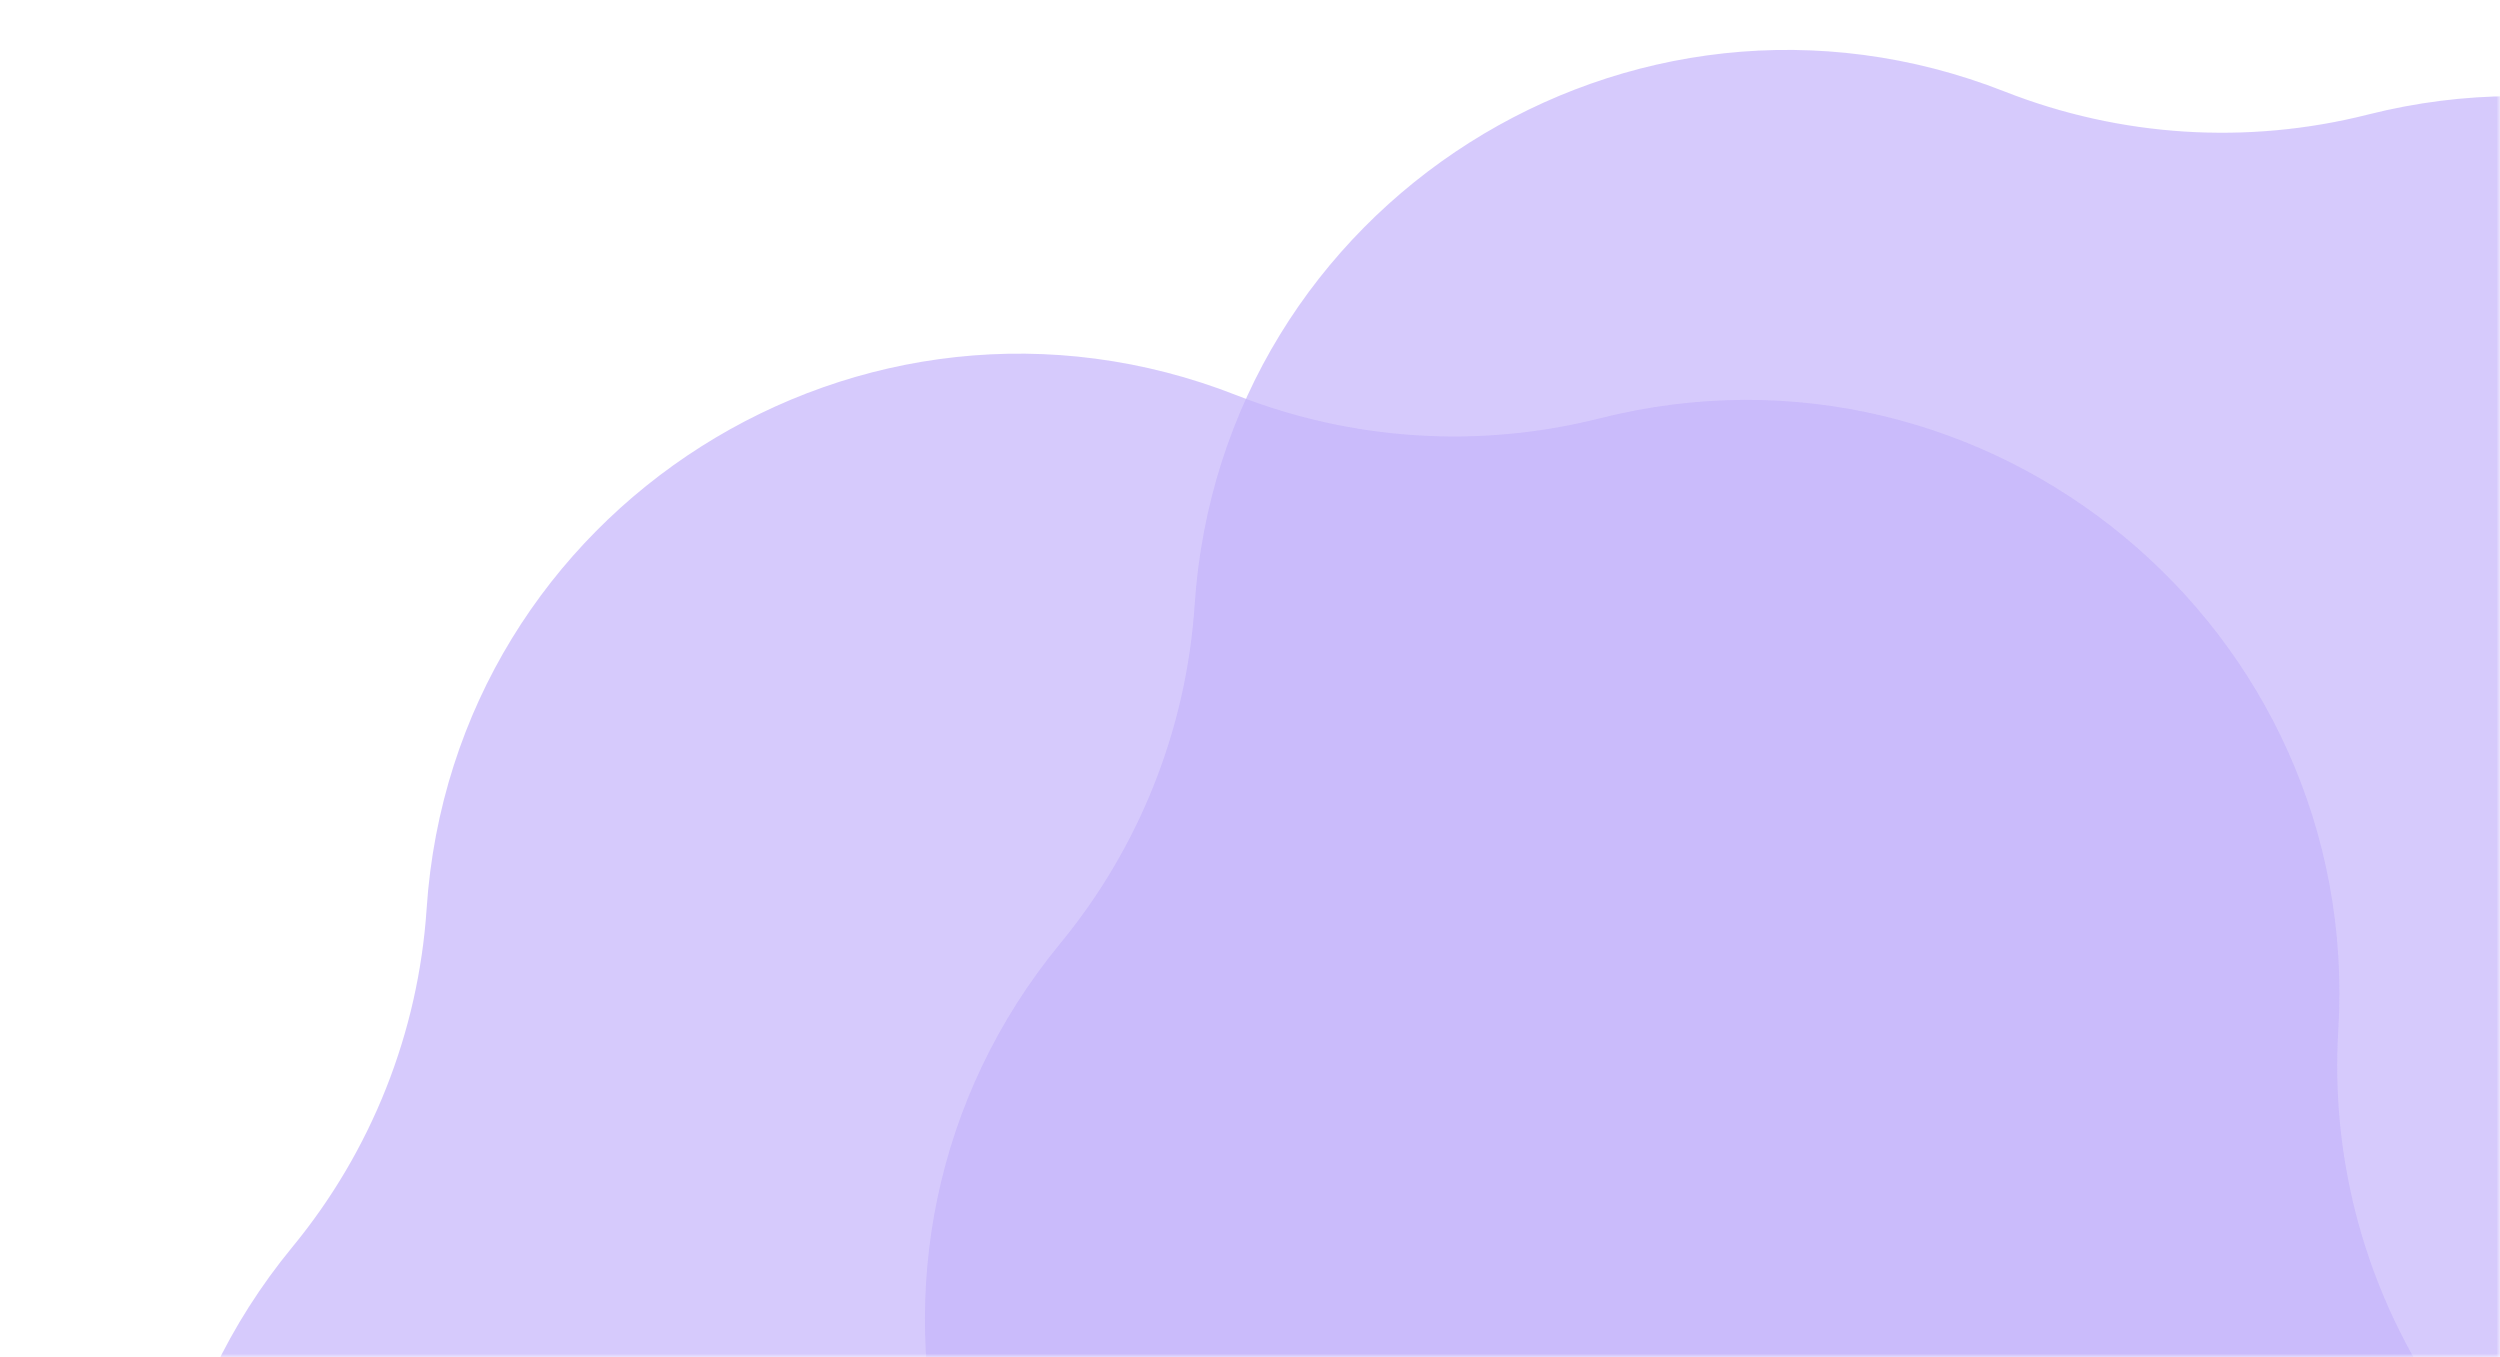 <?xml version="1.0" encoding="UTF-8"?> <svg xmlns="http://www.w3.org/2000/svg" width="350" height="190" viewBox="0 0 350 190" fill="none"><g clip-path="url(#clip0_3154_550)"><mask id="mask0_3154_550" style="mask-type:luminance" maskUnits="userSpaceOnUse" x="0" y="0" width="350" height="190"><path d="M0 0H350V190H0V0Z" fill="white"></path></mask><g mask="url(#mask0_3154_550)"><path d="M398.014 275.832C452.5 261.701 477.505 198.657 447.516 151.022C438.251 136.305 433.832 119.054 434.882 101.694C438.28 45.509 386.048 2.247 331.478 16.047C314.618 20.311 296.846 19.183 280.661 12.82C228.275 -7.774 170.99 28.533 167.252 84.697C166.097 102.049 159.532 118.603 148.479 132.03C112.705 175.488 129.532 241.188 181.793 262.099C197.939 268.56 211.654 279.919 221.008 294.58C251.284 342.032 318.969 346.331 355.005 303.09C366.139 289.731 381.181 280.198 398.014 275.832Z" fill="url(#paint0_linear_3154_550)" fill-opacity="0.7"></path><path d="M290.491 318.355C344.977 304.224 369.981 241.181 339.993 193.546C330.727 178.828 326.309 161.577 327.359 144.218C330.756 88.032 278.525 44.77 223.955 58.571C207.095 62.835 189.323 61.706 173.138 55.343C120.751 34.75 63.467 71.056 59.728 127.22C58.574 144.572 52.008 161.126 40.956 174.553C5.182 218.011 22.009 283.712 74.269 304.622C90.415 311.083 104.13 322.443 113.484 337.103C143.761 384.556 211.446 388.855 247.482 345.614C258.616 332.254 273.658 322.721 290.491 318.355Z" fill="url(#paint1_linear_3154_550)" fill-opacity="0.7"></path></g></g><defs><linearGradient id="paint0_linear_3154_550" x1="275.965" y1="-5.213" x2="245.991" y2="165.792" gradientUnits="userSpaceOnUse"><stop stop-color="#C5B4FB"></stop></linearGradient><linearGradient id="paint1_linear_3154_550" x1="168.442" y1="37.31" x2="138.468" y2="208.316" gradientUnits="userSpaceOnUse"><stop stop-color="#C5B4FB"></stop></linearGradient><clipPath id="clip0_3154_550"><rect width="350" height="190" fill="white" transform="matrix(-1 0 0 1 350 0)"></rect></clipPath></defs></svg> 